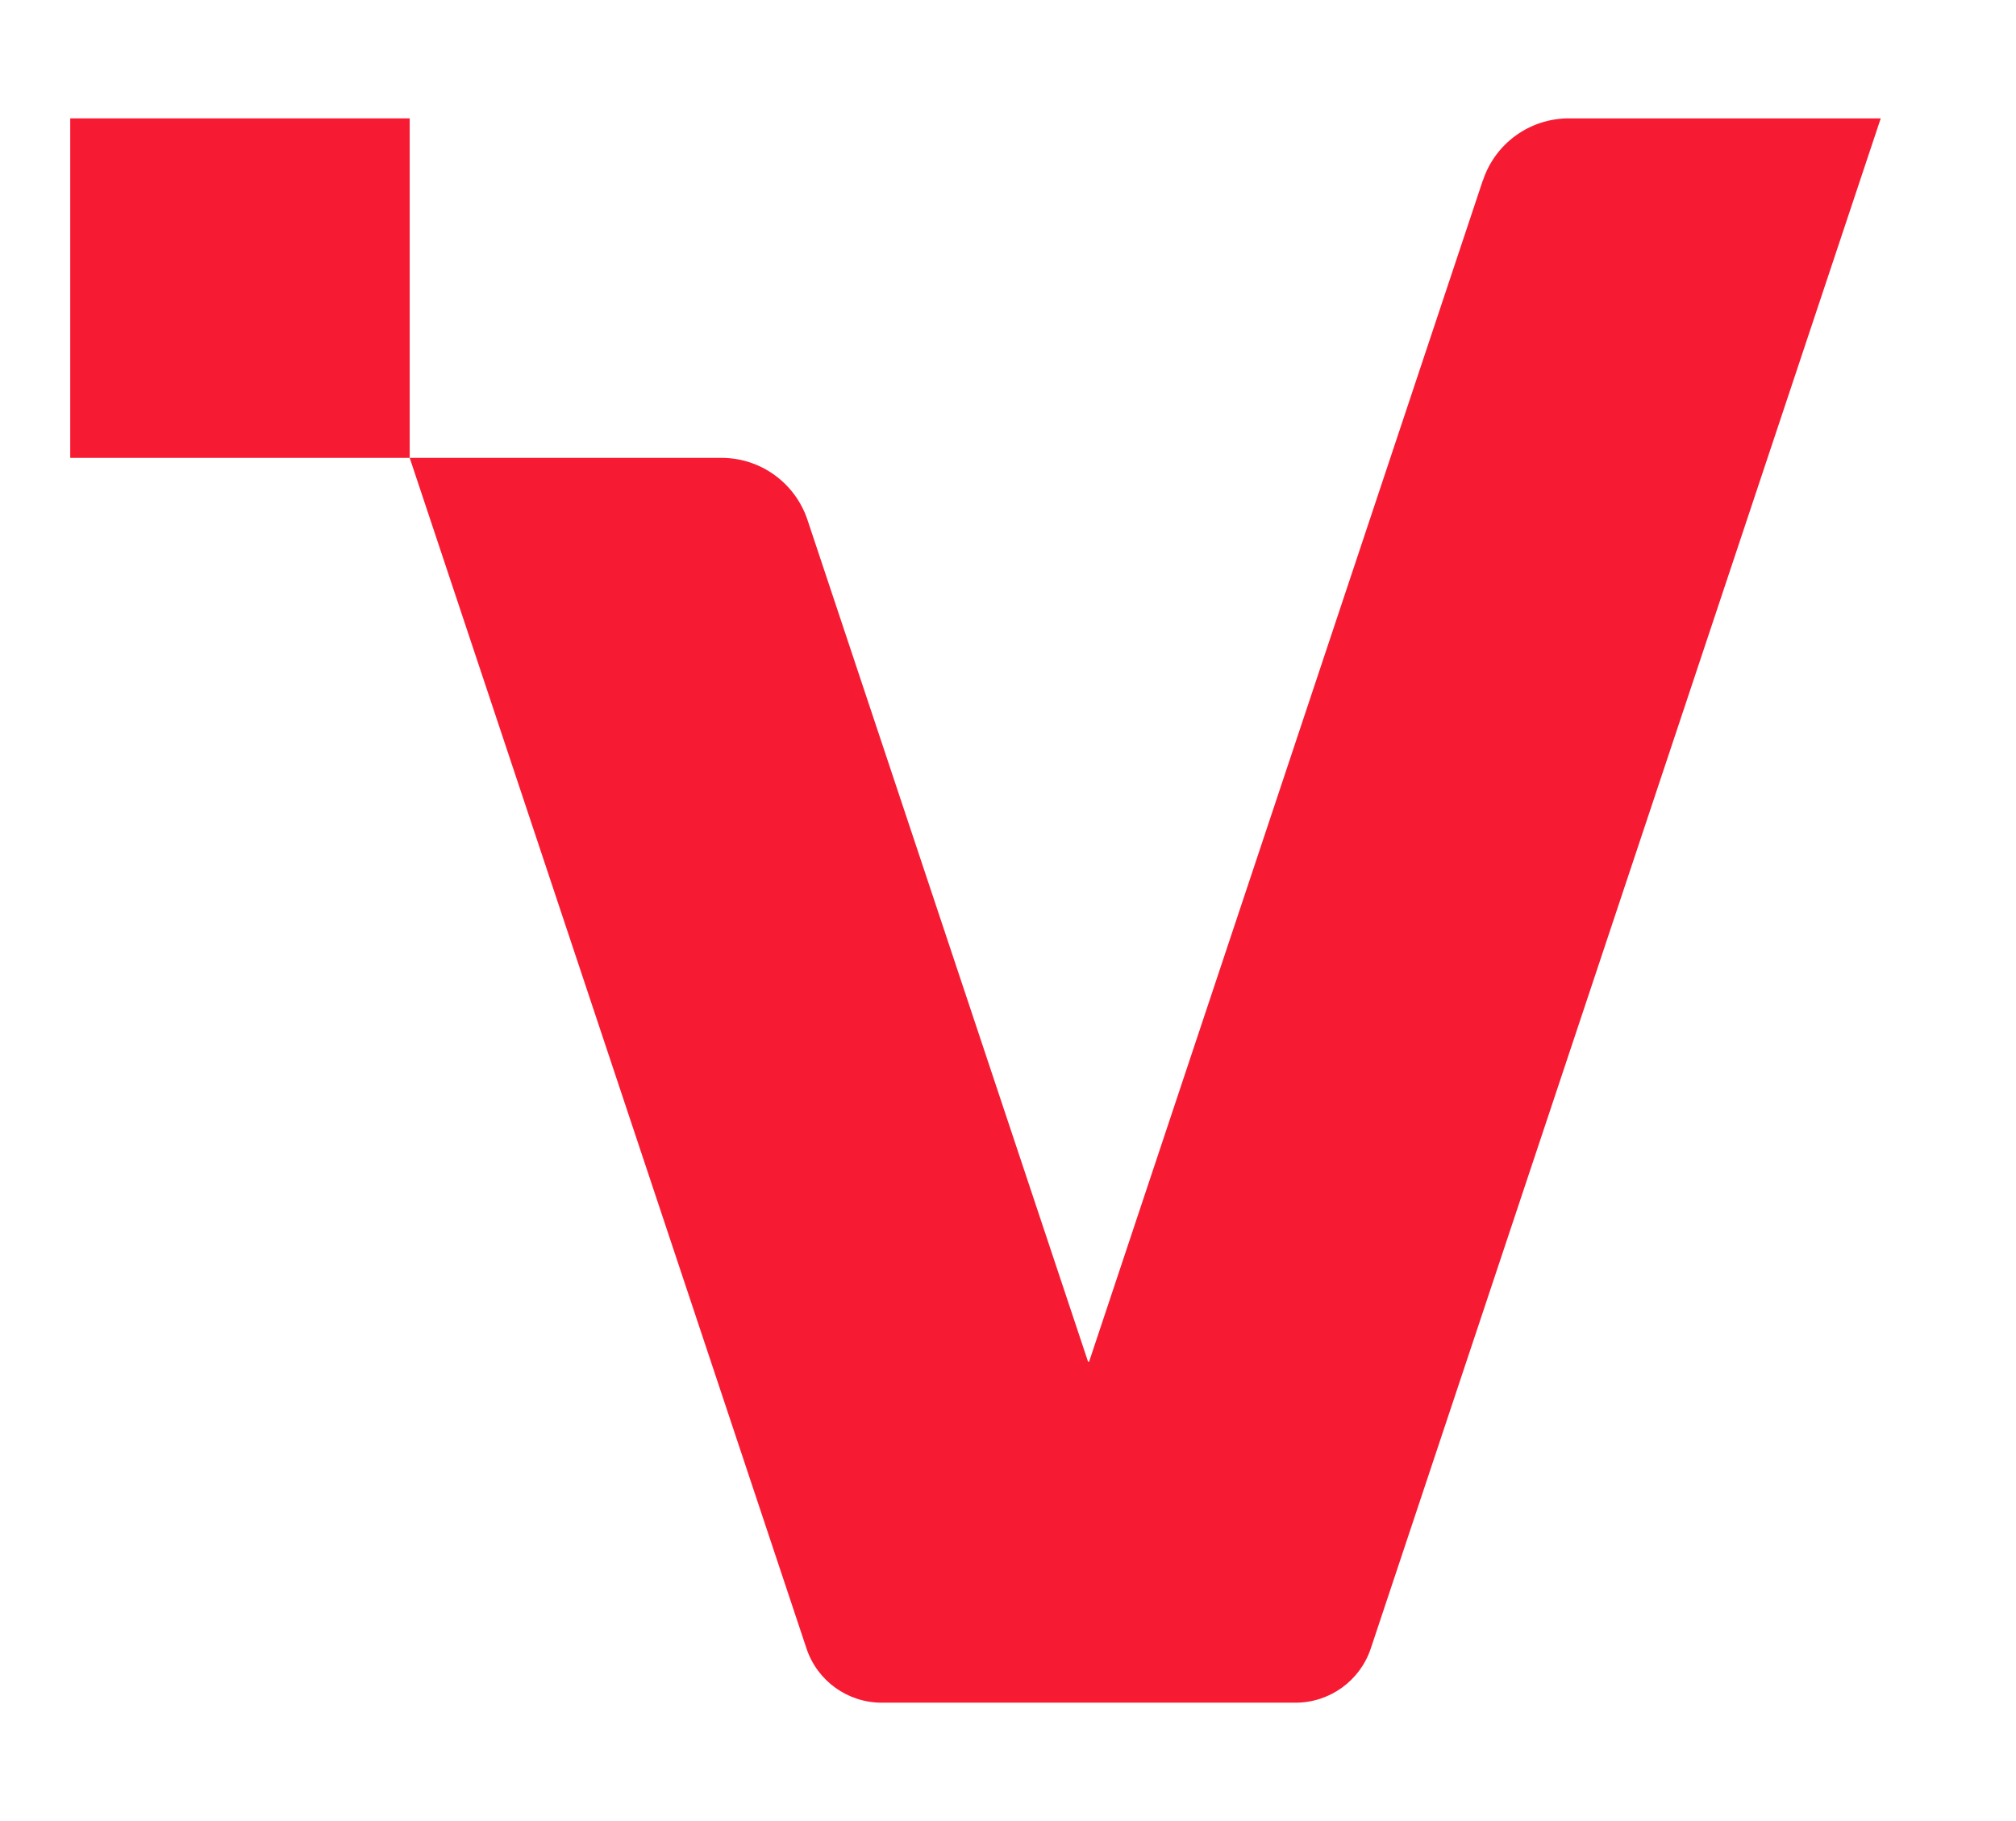 <?xml version="1.0" encoding="UTF-8"?>
<svg id="Sekundærlogo" xmlns="http://www.w3.org/2000/svg" version="1.1" viewBox="0 0 1550 1400">
  <!-- Generator: Adobe Illustrator 29.0.0, SVG Export Plug-In . SVG Version: 2.1.0 Build 186)  -->
  <defs>
    <style>
      .st0 {
        fill: #f61b33;
      }
    </style>
  </defs>
  <path class="st0" d="M1140.1,138.6l-302.7,908.1c-.1.4-.7.4-.9,0l-215.7-647.1c-9.5-28.4-36.1-47.6-66-47.6h-239.8l305.1,915.4c8.3,24.9,31.6,41.6,57.8,41.6h318.2c26.2,0,49.5-16.8,57.8-41.6L1446,91h-239.8c-30,0-56.6,19.2-66,47.6Z"/>
  <rect class="st0" x="54" y="91" width="261" height="261"/>
</svg>